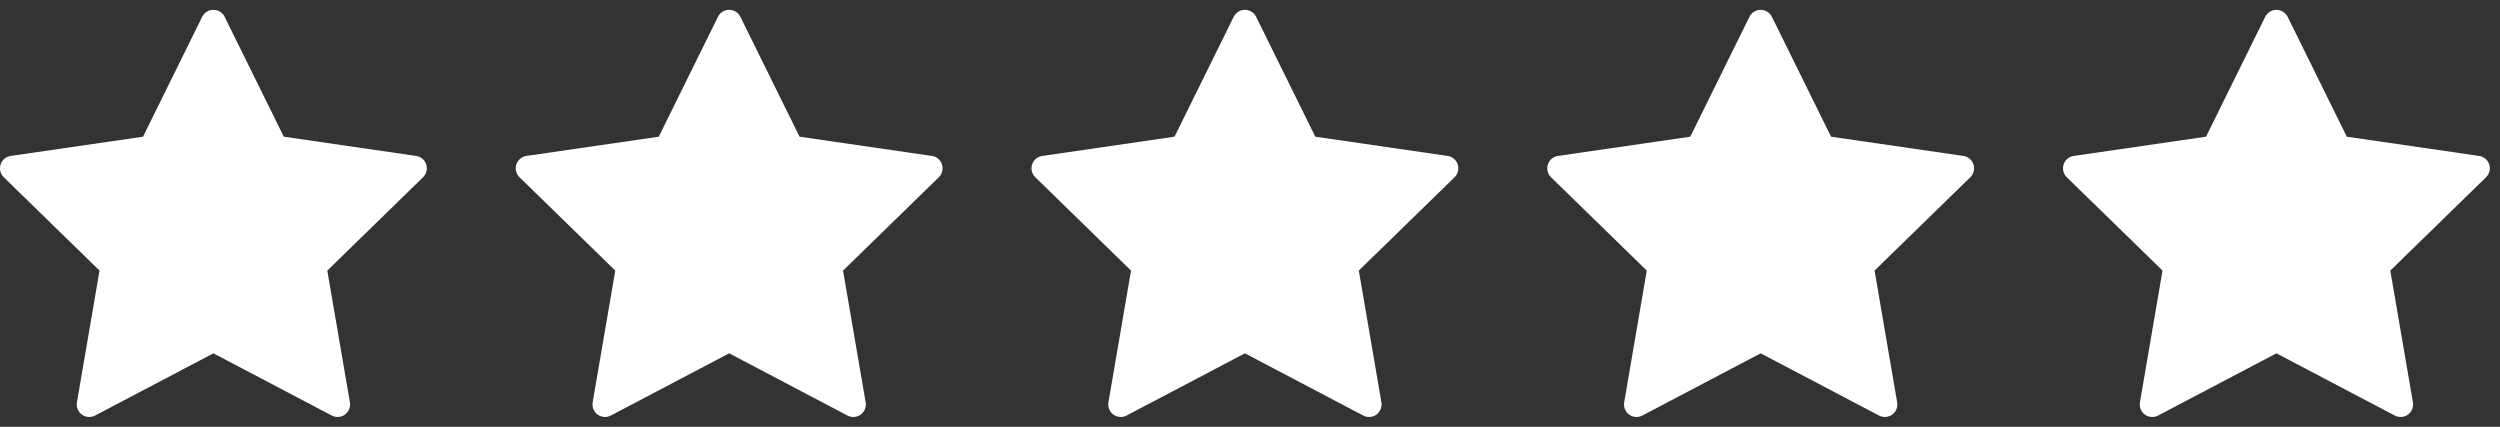 <svg width="164" height="28" viewBox="0 0 164 28" fill="none" xmlns="http://www.w3.org/2000/svg">
<rect x="0" y="0" width="164" height="28" fill="#333333" stroke="none"/>
<g clip-path="url(#clip0_37_843)">
<path d="M27.96 10.787C27.863 10.49 27.607 10.274 27.298 10.229L18.618 8.967L14.736 1.102C14.598 0.822 14.312 0.645 14 0.645C13.688 0.645 13.403 0.822 13.264 1.102L9.382 8.967L0.702 10.229C0.393 10.274 0.137 10.49 0.04 10.787C-0.056 11.084 0.024 11.41 0.248 11.628L6.529 17.75L5.046 26.395C4.993 26.703 5.12 27.014 5.372 27.198C5.515 27.302 5.685 27.354 5.855 27.354C5.985 27.354 6.116 27.323 6.236 27.26L14 23.178L21.764 27.26C22.04 27.405 22.375 27.381 22.627 27.198C22.88 27.014 23.007 26.703 22.954 26.395L21.471 17.75L27.752 11.628C27.976 11.41 28.056 11.084 27.96 10.787Z" fill="white"/>
</g>
<g clip-path="url(#clip1_37_843)">
<path d="M61.793 10.787C61.697 10.49 61.44 10.274 61.131 10.229L52.451 8.967L48.569 1.102C48.431 0.822 48.146 0.645 47.833 0.645C47.521 0.645 47.236 0.822 47.098 1.102L43.216 8.967L34.536 10.229C34.227 10.274 33.97 10.49 33.873 10.787C33.777 11.084 33.858 11.41 34.081 11.628L40.362 17.75L38.879 26.395C38.827 26.703 38.953 27.014 39.206 27.198C39.349 27.302 39.518 27.354 39.688 27.354C39.819 27.354 39.95 27.323 40.069 27.26L47.833 23.178L55.597 27.26C55.873 27.405 56.208 27.381 56.461 27.198C56.713 27.014 56.84 26.703 56.787 26.395L55.304 17.75L61.586 11.628C61.809 11.41 61.89 11.084 61.793 10.787Z" fill="white"/>
</g>
<g clip-path="url(#clip2_37_843)">
<path d="M95.626 10.787C95.53 10.49 95.273 10.274 94.964 10.229L86.284 8.967L82.402 1.102C82.264 0.822 81.979 0.645 81.667 0.645C81.355 0.645 81.069 0.822 80.931 1.102L77.049 8.967L68.369 10.229C68.06 10.274 67.803 10.49 67.707 10.787C67.61 11.084 67.691 11.41 67.915 11.628L74.195 17.75L72.713 26.395C72.66 26.703 72.786 27.014 73.039 27.198C73.182 27.302 73.351 27.354 73.521 27.354C73.652 27.354 73.783 27.323 73.903 27.26L81.667 23.178L89.43 27.26C89.707 27.405 90.041 27.381 90.294 27.198C90.547 27.014 90.673 26.703 90.621 26.395L89.138 17.75L95.419 11.628C95.642 11.41 95.723 11.084 95.626 10.787Z" fill="white"/>
</g>
<g clip-path="url(#clip3_37_843)">
<path d="M129.46 10.787C129.363 10.49 129.107 10.274 128.798 10.229L120.118 8.967L116.236 1.102C116.097 0.822 115.812 0.645 115.5 0.645C115.188 0.645 114.903 0.822 114.764 1.102L110.882 8.967L102.202 10.229C101.893 10.274 101.637 10.49 101.54 10.787C101.444 11.084 101.524 11.41 101.748 11.628L108.029 17.75L106.546 26.395C106.493 26.703 106.62 27.014 106.872 27.198C107.015 27.302 107.185 27.354 107.355 27.354C107.485 27.354 107.616 27.323 107.736 27.26L115.5 23.178L123.263 27.26C123.54 27.405 123.875 27.381 124.127 27.198C124.38 27.014 124.507 26.703 124.454 26.395L122.971 17.75L129.252 11.628C129.476 11.41 129.556 11.084 129.46 10.787Z" fill="white"/>
</g>
<g clip-path="url(#clip4_37_843)">
<path d="M163.293 10.787C163.197 10.49 162.94 10.274 162.631 10.229L153.951 8.967L150.069 1.102C149.931 0.822 149.646 0.645 149.333 0.645C149.021 0.645 148.736 0.822 148.598 1.102L144.716 8.967L136.036 10.229C135.727 10.274 135.47 10.49 135.374 10.787C135.277 11.084 135.358 11.41 135.581 11.628L141.862 17.75L140.379 26.395C140.327 26.703 140.453 27.014 140.706 27.198C140.849 27.302 141.018 27.354 141.188 27.354C141.319 27.354 141.45 27.323 141.57 27.26L149.333 23.178L157.097 27.26C157.373 27.405 157.708 27.381 157.961 27.198C158.213 27.014 158.34 26.703 158.287 26.395L156.804 17.75L163.086 11.628C163.309 11.41 163.39 11.084 163.293 10.787Z" fill="white"/>
</g>
<defs>
<clipPath id="clip0_37_843">
<rect width="28" height="28" fill="white"/>
</clipPath>
<clipPath id="clip1_37_843">
<rect width="28" height="28" fill="white" transform="translate(33.833)"/>
</clipPath>
<clipPath id="clip2_37_843">
<rect width="28" height="28" fill="white" transform="translate(67.667)"/>
</clipPath>
<clipPath id="clip3_37_843">
<rect width="28" height="28" fill="white" transform="translate(101.5)"/>
</clipPath>
<clipPath id="clip4_37_843">
<rect width="28" height="28" fill="white" transform="translate(135.333)"/>
</clipPath>
</defs>
</svg>
